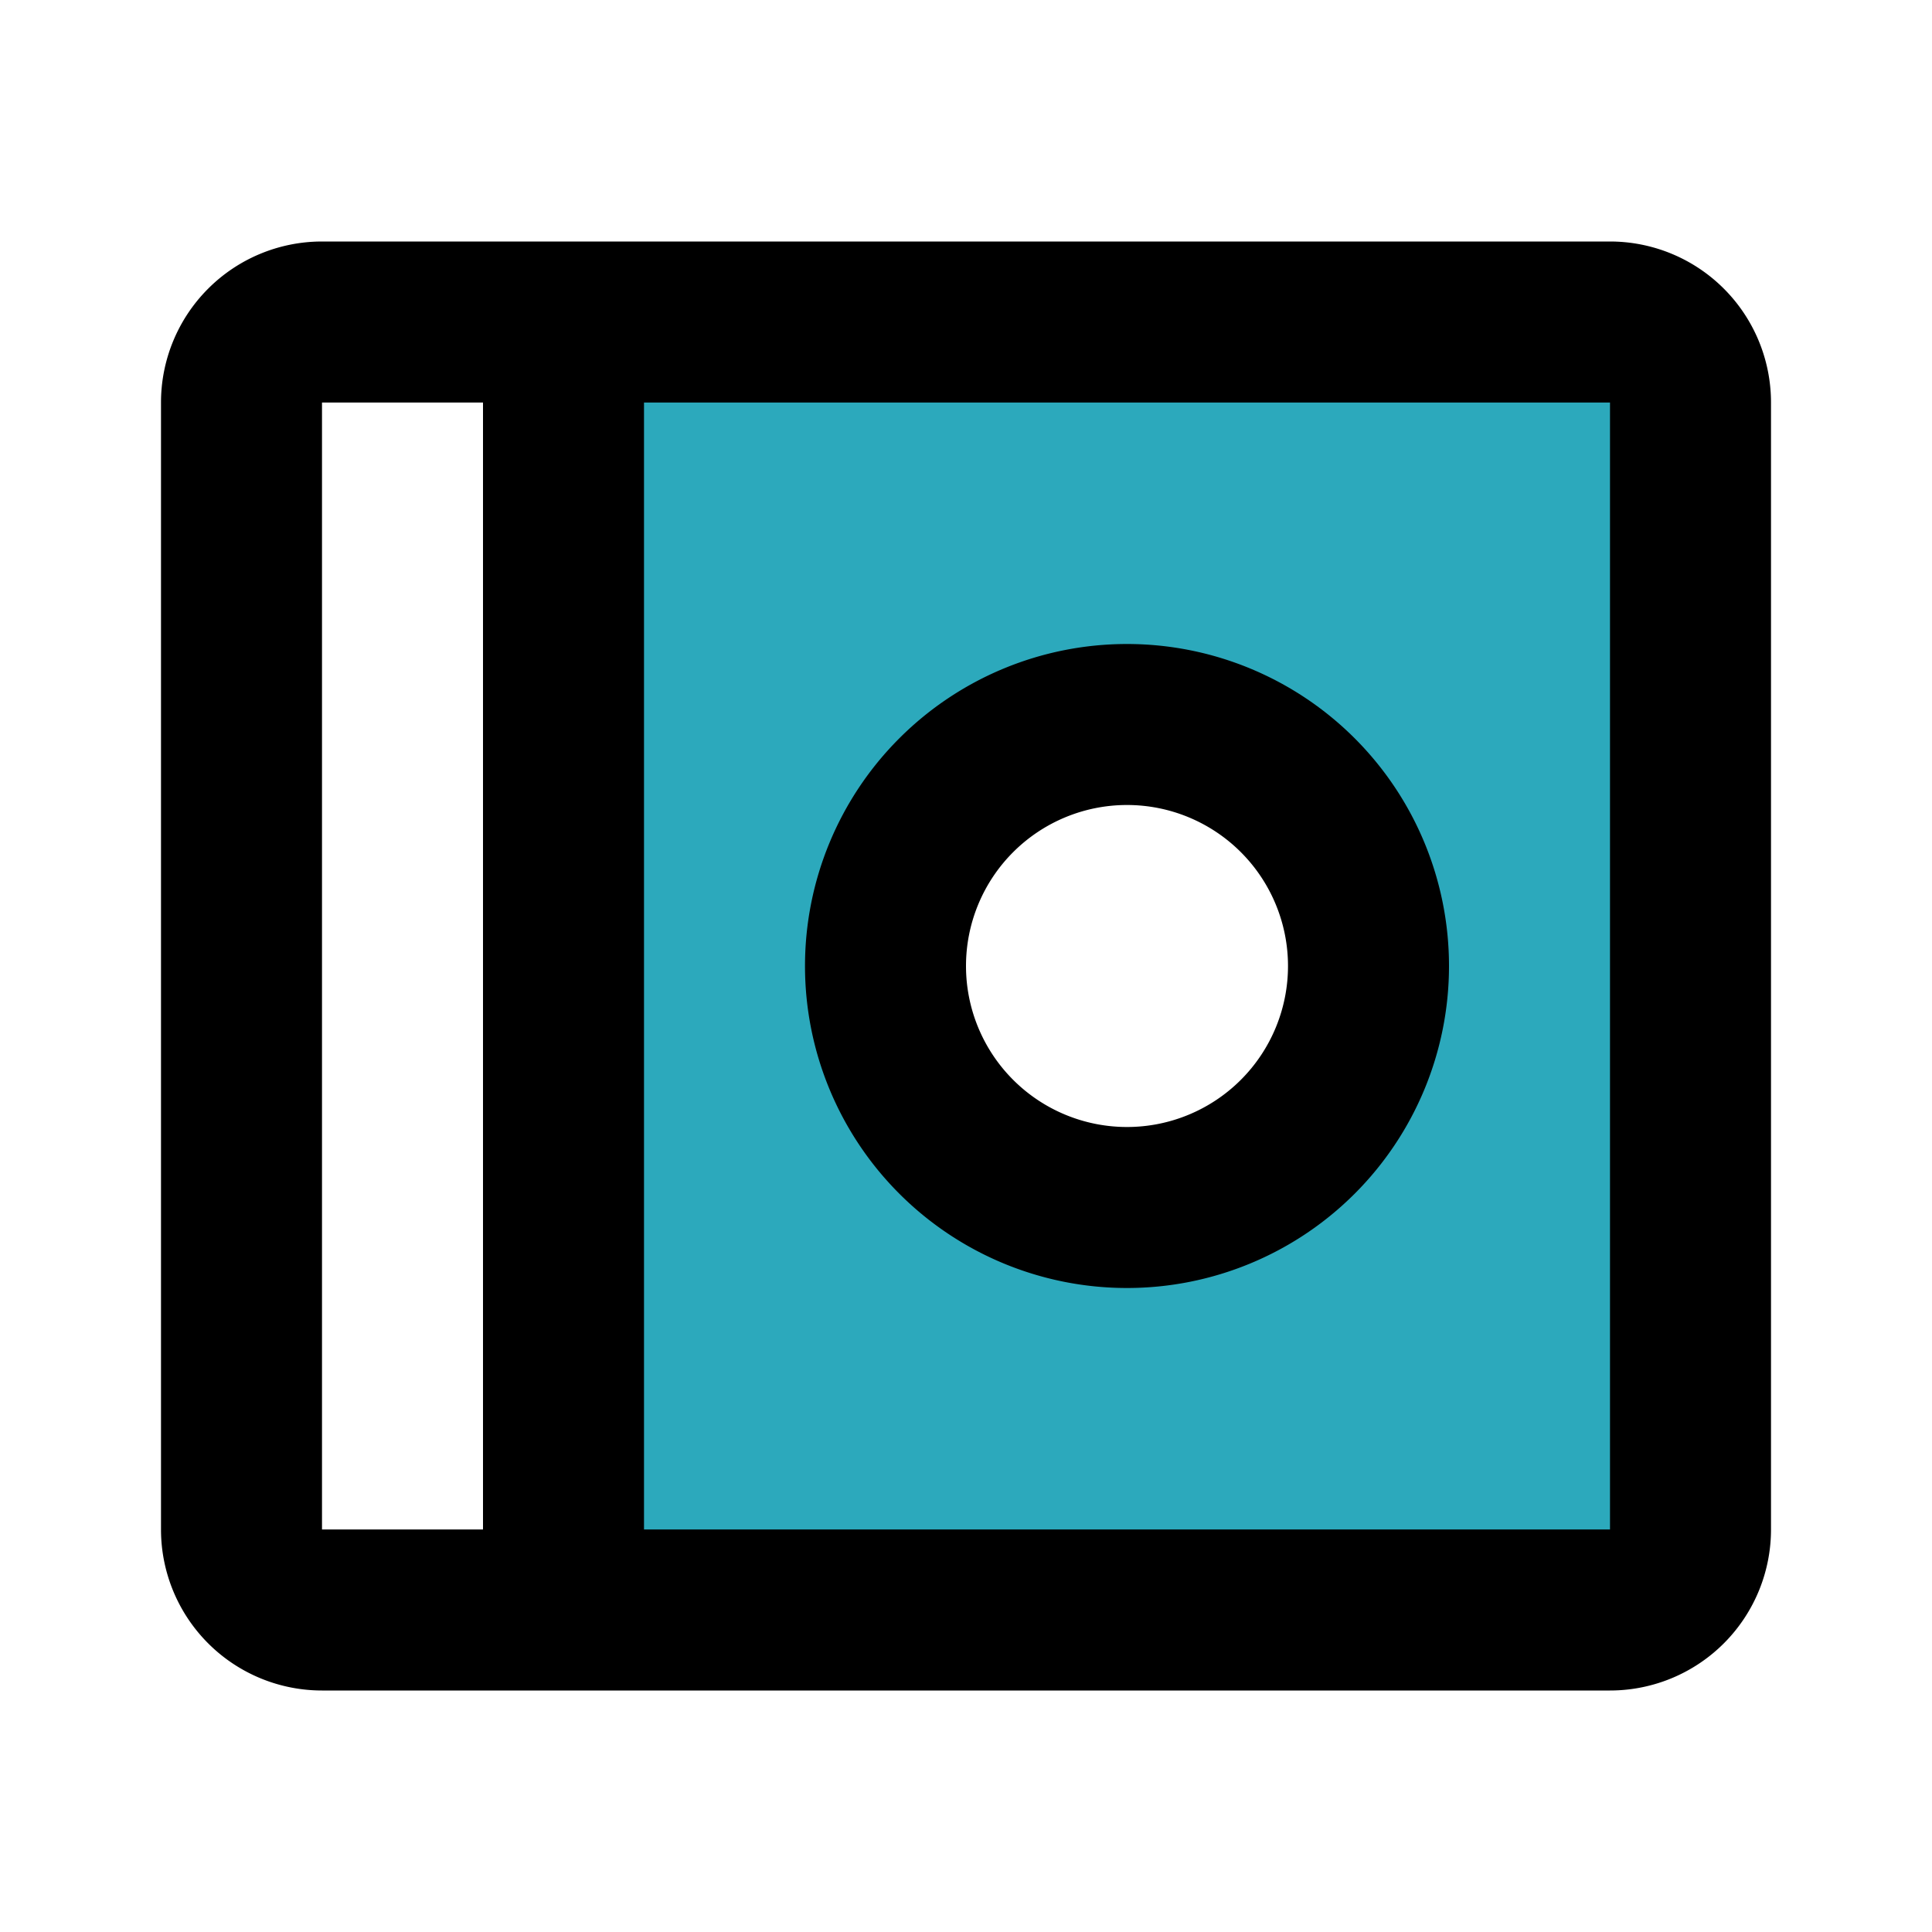 <?xml version="1.0" encoding="utf-8"?><!-- Uploaded to: SVG Repo, www.svgrepo.com, Generator: SVG Repo Mixer Tools -->
<svg fill="#000000" width="800px" height="800px" viewBox="0 0 24 24" id="compact-disk" data-name="Flat Line" xmlns="http://www.w3.org/2000/svg" class="icon flat-line"><path id="secondary" d="M20,4H7V20H20a1,1,0,0,0,1-1V5A1,1,0,0,0,20,4ZM14,15a3,3,0,1,1,3-3A3,3,0,0,1,14,15Z" style="fill: rgb(44, 169, 188); stroke-width: 2;"></path><path id="primary" d="M17,12a3,3,0,1,1-3-3A3,3,0,0,1,17,12Zm4,7V5a1,1,0,0,0-1-1H4A1,1,0,0,0,3,5V19a1,1,0,0,0,1,1H20A1,1,0,0,0,21,19ZM7,20V4" style="fill: none; stroke: rgb(0, 0, 0); stroke-linecap: round; stroke-linejoin: round; stroke-width: 2;"></path></svg>